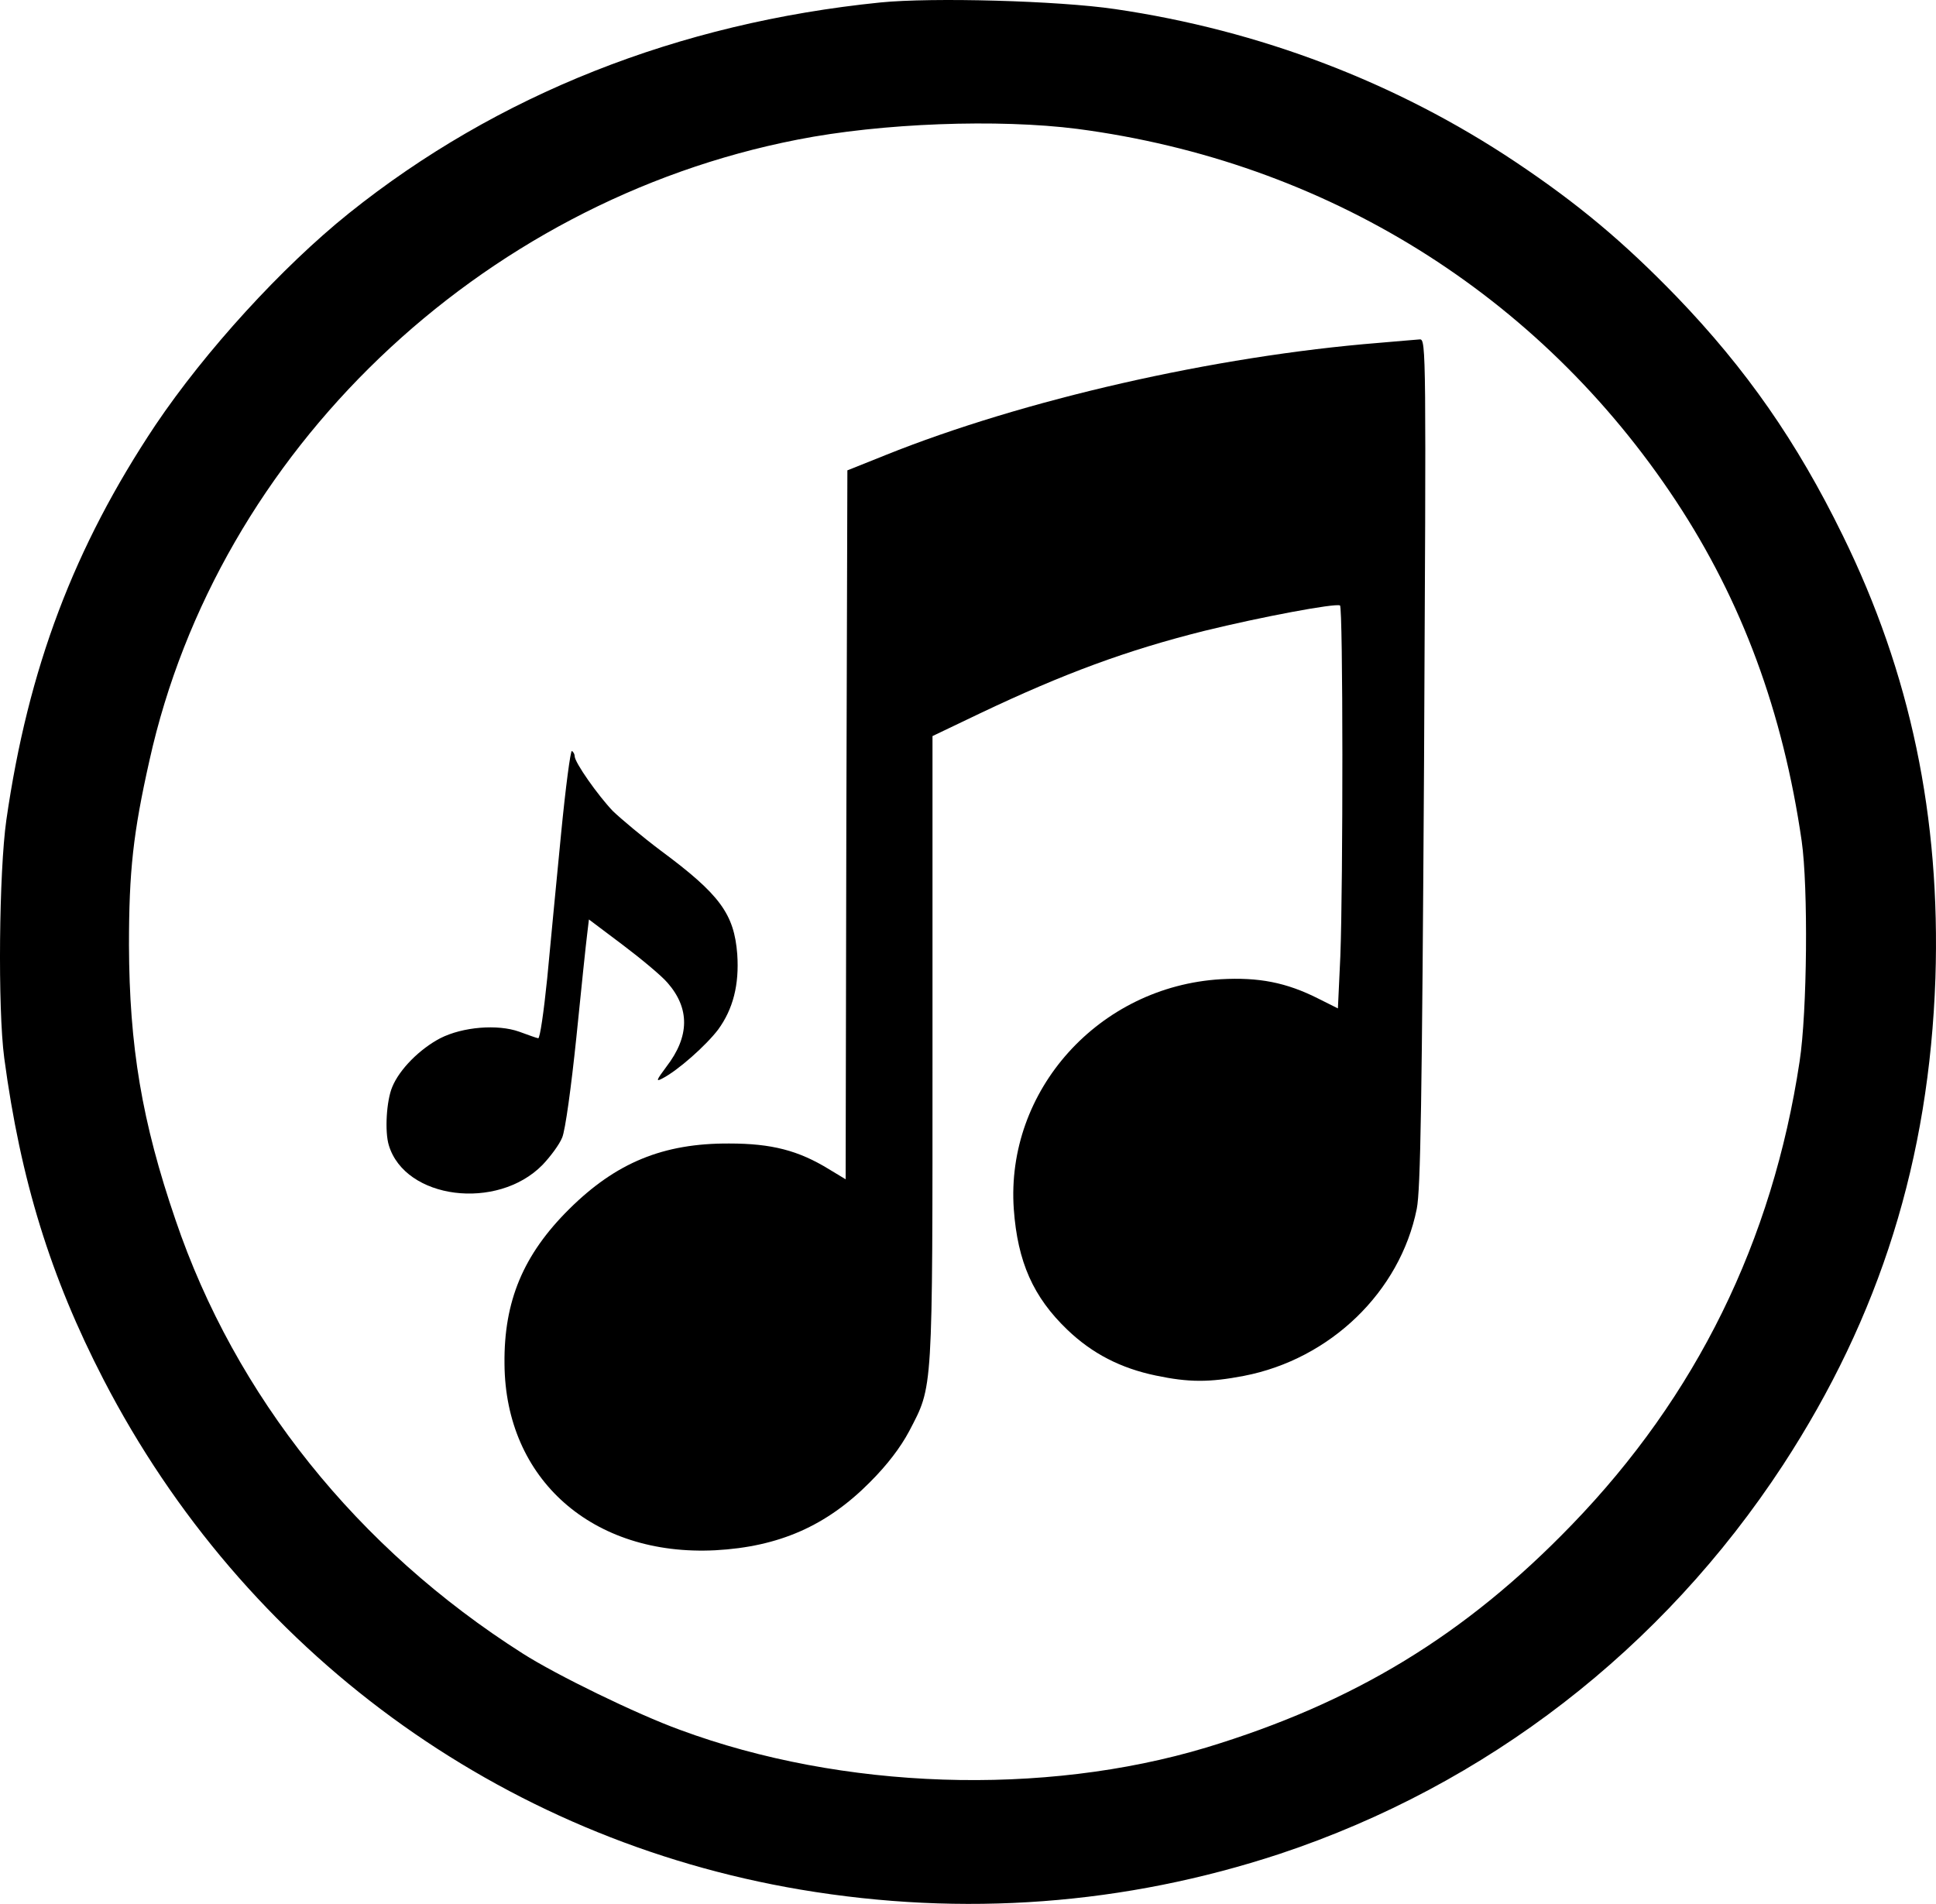 <?xml version="1.0" encoding="UTF-8"?>
<svg id="Layer_2" data-name="Layer 2" xmlns="http://www.w3.org/2000/svg" viewBox="0 0 2614.71 2571.7">
  <g id="Layer_1-2" data-name="Layer 1">
    <g>
      <path d="M2488.66,723.05c-61.93-126.68-130.43-224.74-224.27-322.33-71.32-73.66-132.78-125.27-217.7-182.04-160.93-107.44-345.32-177.82-540.97-206.44-76.48-11.26-246.32-15.95-316.7-8.91-273.06,27.68-517.51,124.33-717.85,284.79-90.55,72.72-193.77,185.8-261.34,286.2C100.05,739,38.11,902.28,8.55,1107.78c-9.85,69.44-11.73,254.3-2.82,321.39,22.05,164.68,62.4,295.59,134.19,434.46,190.02,367.37,535.34,620.26,941.18,688.76,220.05,37.07,438.22,20.64,647.47-48.33,279.16-92.9,516.57-276.35,679.38-525.02,131.37-201.28,197.53-413.35,205.97-657.8,7.04-217.7-33.78-411.94-125.27-598.21ZM2430.48,1433.86c-36.6,242.57-139.35,451.82-307.78,625.89-144.04,149.2-294.18,240.22-493.58,300.75-220.05,66.15-491.7,57.24-710.81-23.93-58.18-21.11-167.03-74.13-212.54-103.22-222.86-141.69-388.01-347.67-468.71-585.54-45.51-132.78-62.4-234.59-62.87-371.12,0-99.94,5.63-151.55,27.68-249.61,92.43-416.63,445.26-754.45,875.03-838.43,114.01-22.52,271.66-28.15,378.16-14.54,335.47,44.1,624.01,223.33,808.4,502.5,89.14,135.12,144.51,284.79,169.84,459.33,8.91,62.4,7.51,230.84-2.82,297.93Z"/>
      <path d="M1917.66,458.43c-4.69.47-29.56,2.35-55.36,4.69-221.92,17.83-480.44,76.95-666.24,151.55l-51.61,20.64-1.41,479.04-.94,478.57-22.52-13.61c-41.29-25.34-77.42-34.72-134.66-34.72-89.15-.47-152.95,25.81-216.29,88.68-61.93,61.46-88.21,124.33-87.27,208.79.94,156.24,119.17,260.4,284.79,251.95,85.86-4.69,150.14-32.84,208.79-91.96,23.46-23.46,41.29-46.92,53.02-68.97,32.37-62.4,31.44-46.45,31.44-516.1v-422.73l64.75-30.97c112.6-53.49,197.53-84.92,302.62-111.2,76.48-18.77,176.41-37.53,182.98-34.25,4.22,2.35,4.22,376.29.47,473.88l-3.28,70.38-26.27-13.14c-43.63-22.05-80.7-29.09-131.84-26.27-164.68,9.85-290.89,150.14-279.63,310.6,5.16,71.32,26.27,118.7,72.25,162.81,33.78,32.37,72.25,52.08,119.64,61.93,44.57,9.38,72.25,9.38,118.7.47,116.83-22.52,211.13-113.54,233.65-225.68,5.16-25.81,7.04-145.92,9.85-603.84,2.82-552.23,2.82-571-5.63-570.53Z"/>
      <path d="M759.25,1536.61c4.22-9.85,12.2-68.03,19.24-136.06,6.57-65.69,13.14-128.09,14.54-138.88l2.35-19.71,45.51,34.25c24.87,18.77,52.55,41.76,60.52,51.14,30.5,34.72,30.03,72.72-1.41,113.54-13.61,18.3-14.54,20.64-5.63,15.95,21.11-10.79,59.12-44.57,75.54-66.15,20.17-27.68,28.62-60.52,25.81-101.81-4.22-54.43-23.46-80.7-103.22-139.82-24.4-18.3-53.49-42.7-64.75-53.49-20.17-21.11-51.61-65.69-51.61-74.13,0-2.35-1.41-5.63-3.75-7.04-1.88-.94-8.45,48.8-14.54,111.2-6.1,62.4-14.54,150.61-18.77,195.65-4.69,45.98-9.85,81.64-12.2,81.17-2.82-.47-14.08-4.69-25.81-8.91-29.09-10.32-76.01-6.57-106.5,8.91-27.68,14.54-54.89,41.76-64.75,65.69-7.98,18.77-10.32,60.52-4.69,78.82,22.05,73.19,146.39,88.68,207.38,26.74,10.79-11.26,22.99-27.68,26.74-37.07Z"/>
    </g>
  </g>
</svg>